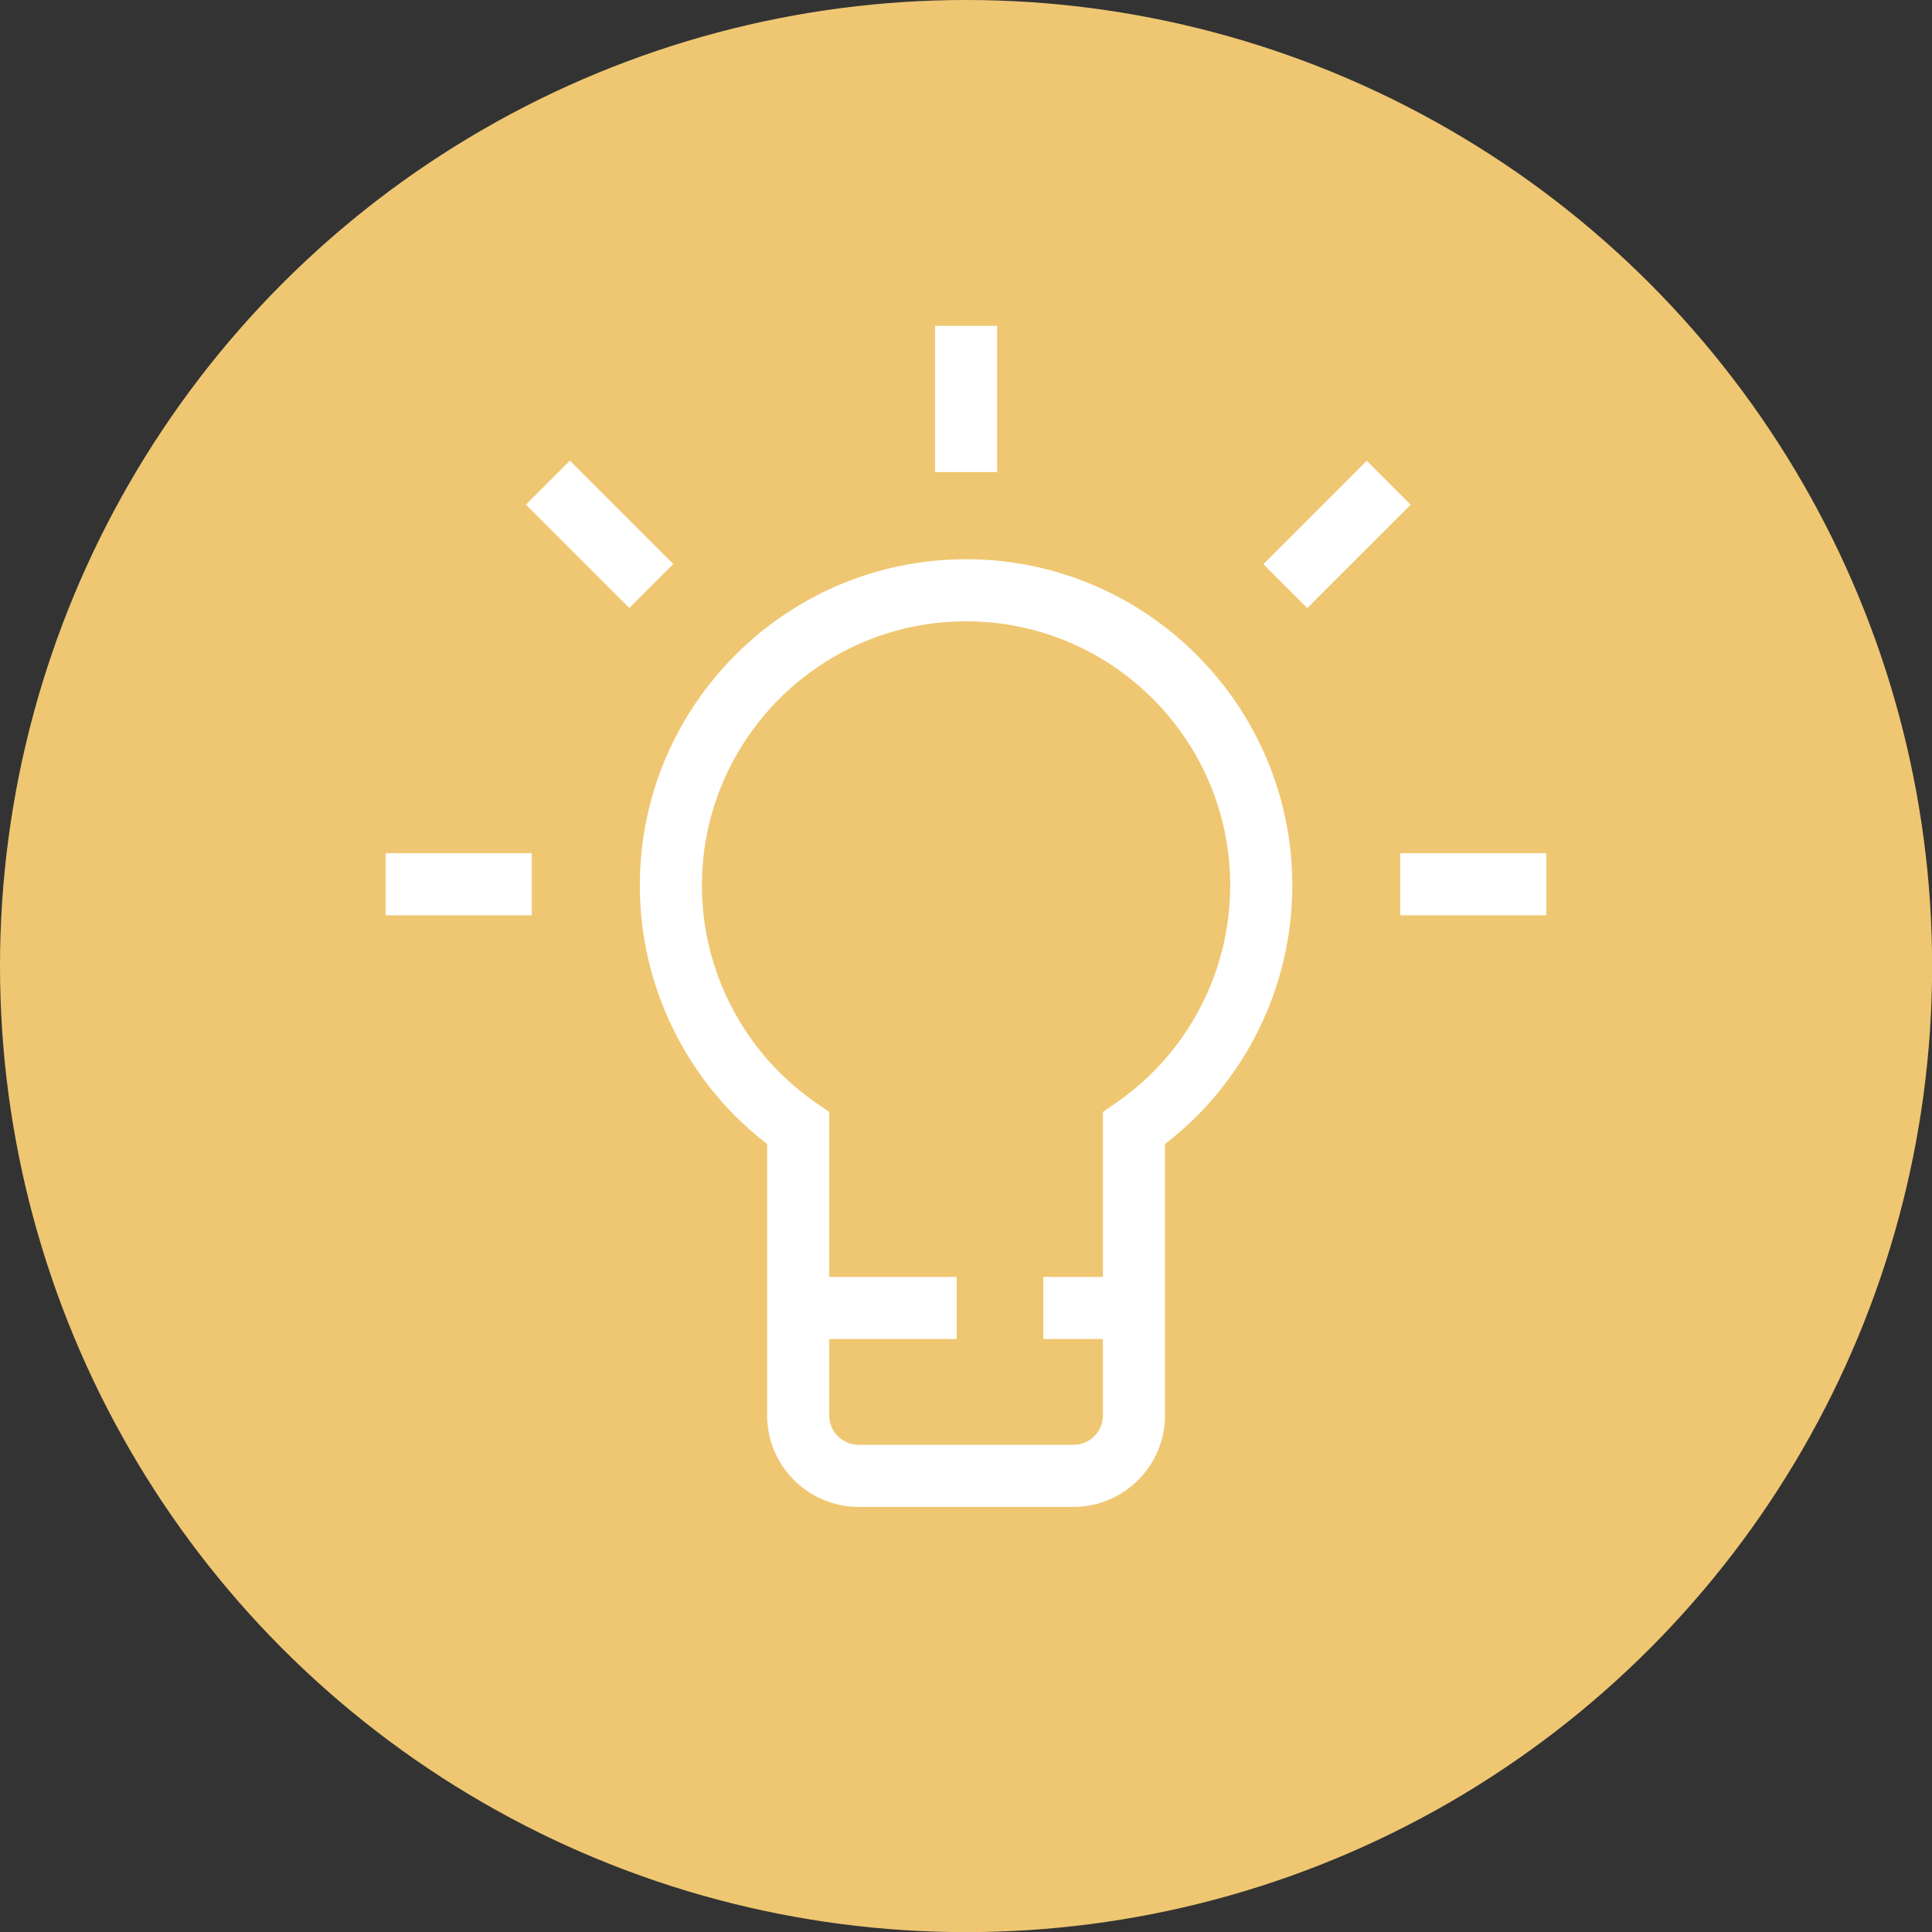 <?xml version="1.0" encoding="UTF-8"?>
<svg id="_Слой_2" data-name="Слой 2" xmlns="http://www.w3.org/2000/svg" viewBox="0 0 155.57 155.57">
  <rect x="0" y="0" width="155.57" height="155.57" fill="#333333" stroke="none"/>
  <defs>
    <style>
      .cls-1 {
        fill: #efc772;
      }

      .cls-2 {
        fill: #fff;
      }
    </style>
  </defs>
  <g id="_Слой_1-2" data-name="Слой 1">
    <g>
      <circle class="cls-1" cx="77.79" cy="77.79" r="77.79"/>
      <rect class="cls-2" x="75.29" y="26.24" width="5" height="11.77"/>
      <rect class="cls-2" x="45.78" y="37.14" width="5" height="11.77" transform="translate(-16.28 46.74) rotate(-45)"/>
      <rect class="cls-2" x="101.77" y="40.53" width="11.77" height="5" transform="translate(1.11 88.73) rotate(-45)"/>
      <rect class="cls-2" x="112.75" y="68.7" width="11.77" height="5"/>
      <rect class="cls-2" x="31.05" y="68.7" width="11.77" height="5"/>
      <path class="cls-2" d="m77.79,45.03c-14.48,0-26.27,11.78-26.27,26.27,0,8.17,3.81,15.86,10.25,20.82v21.85c0,4.06,3.31,7.37,7.37,7.37h17.3c4.06,0,7.37-3.31,7.37-7.37v-21.85c6.44-4.96,10.25-12.65,10.25-20.82,0-14.48-11.78-26.27-26.27-26.27Zm12.1,43.76l-1.08.75v13.28h-4.8v5h4.8v6.15c0,1.31-1.06,2.37-2.37,2.37h-17.3c-1.31,0-2.37-1.06-2.37-2.37v-6.15h10.26v-5h-10.26v-13.28l-1.08-.75c-5.74-3.98-9.17-10.52-9.17-17.49,0-11.73,9.54-21.27,21.27-21.27s21.27,9.54,21.27,21.27c0,6.98-3.43,13.52-9.17,17.49Z"/>
    </g>
  </g>
</svg>